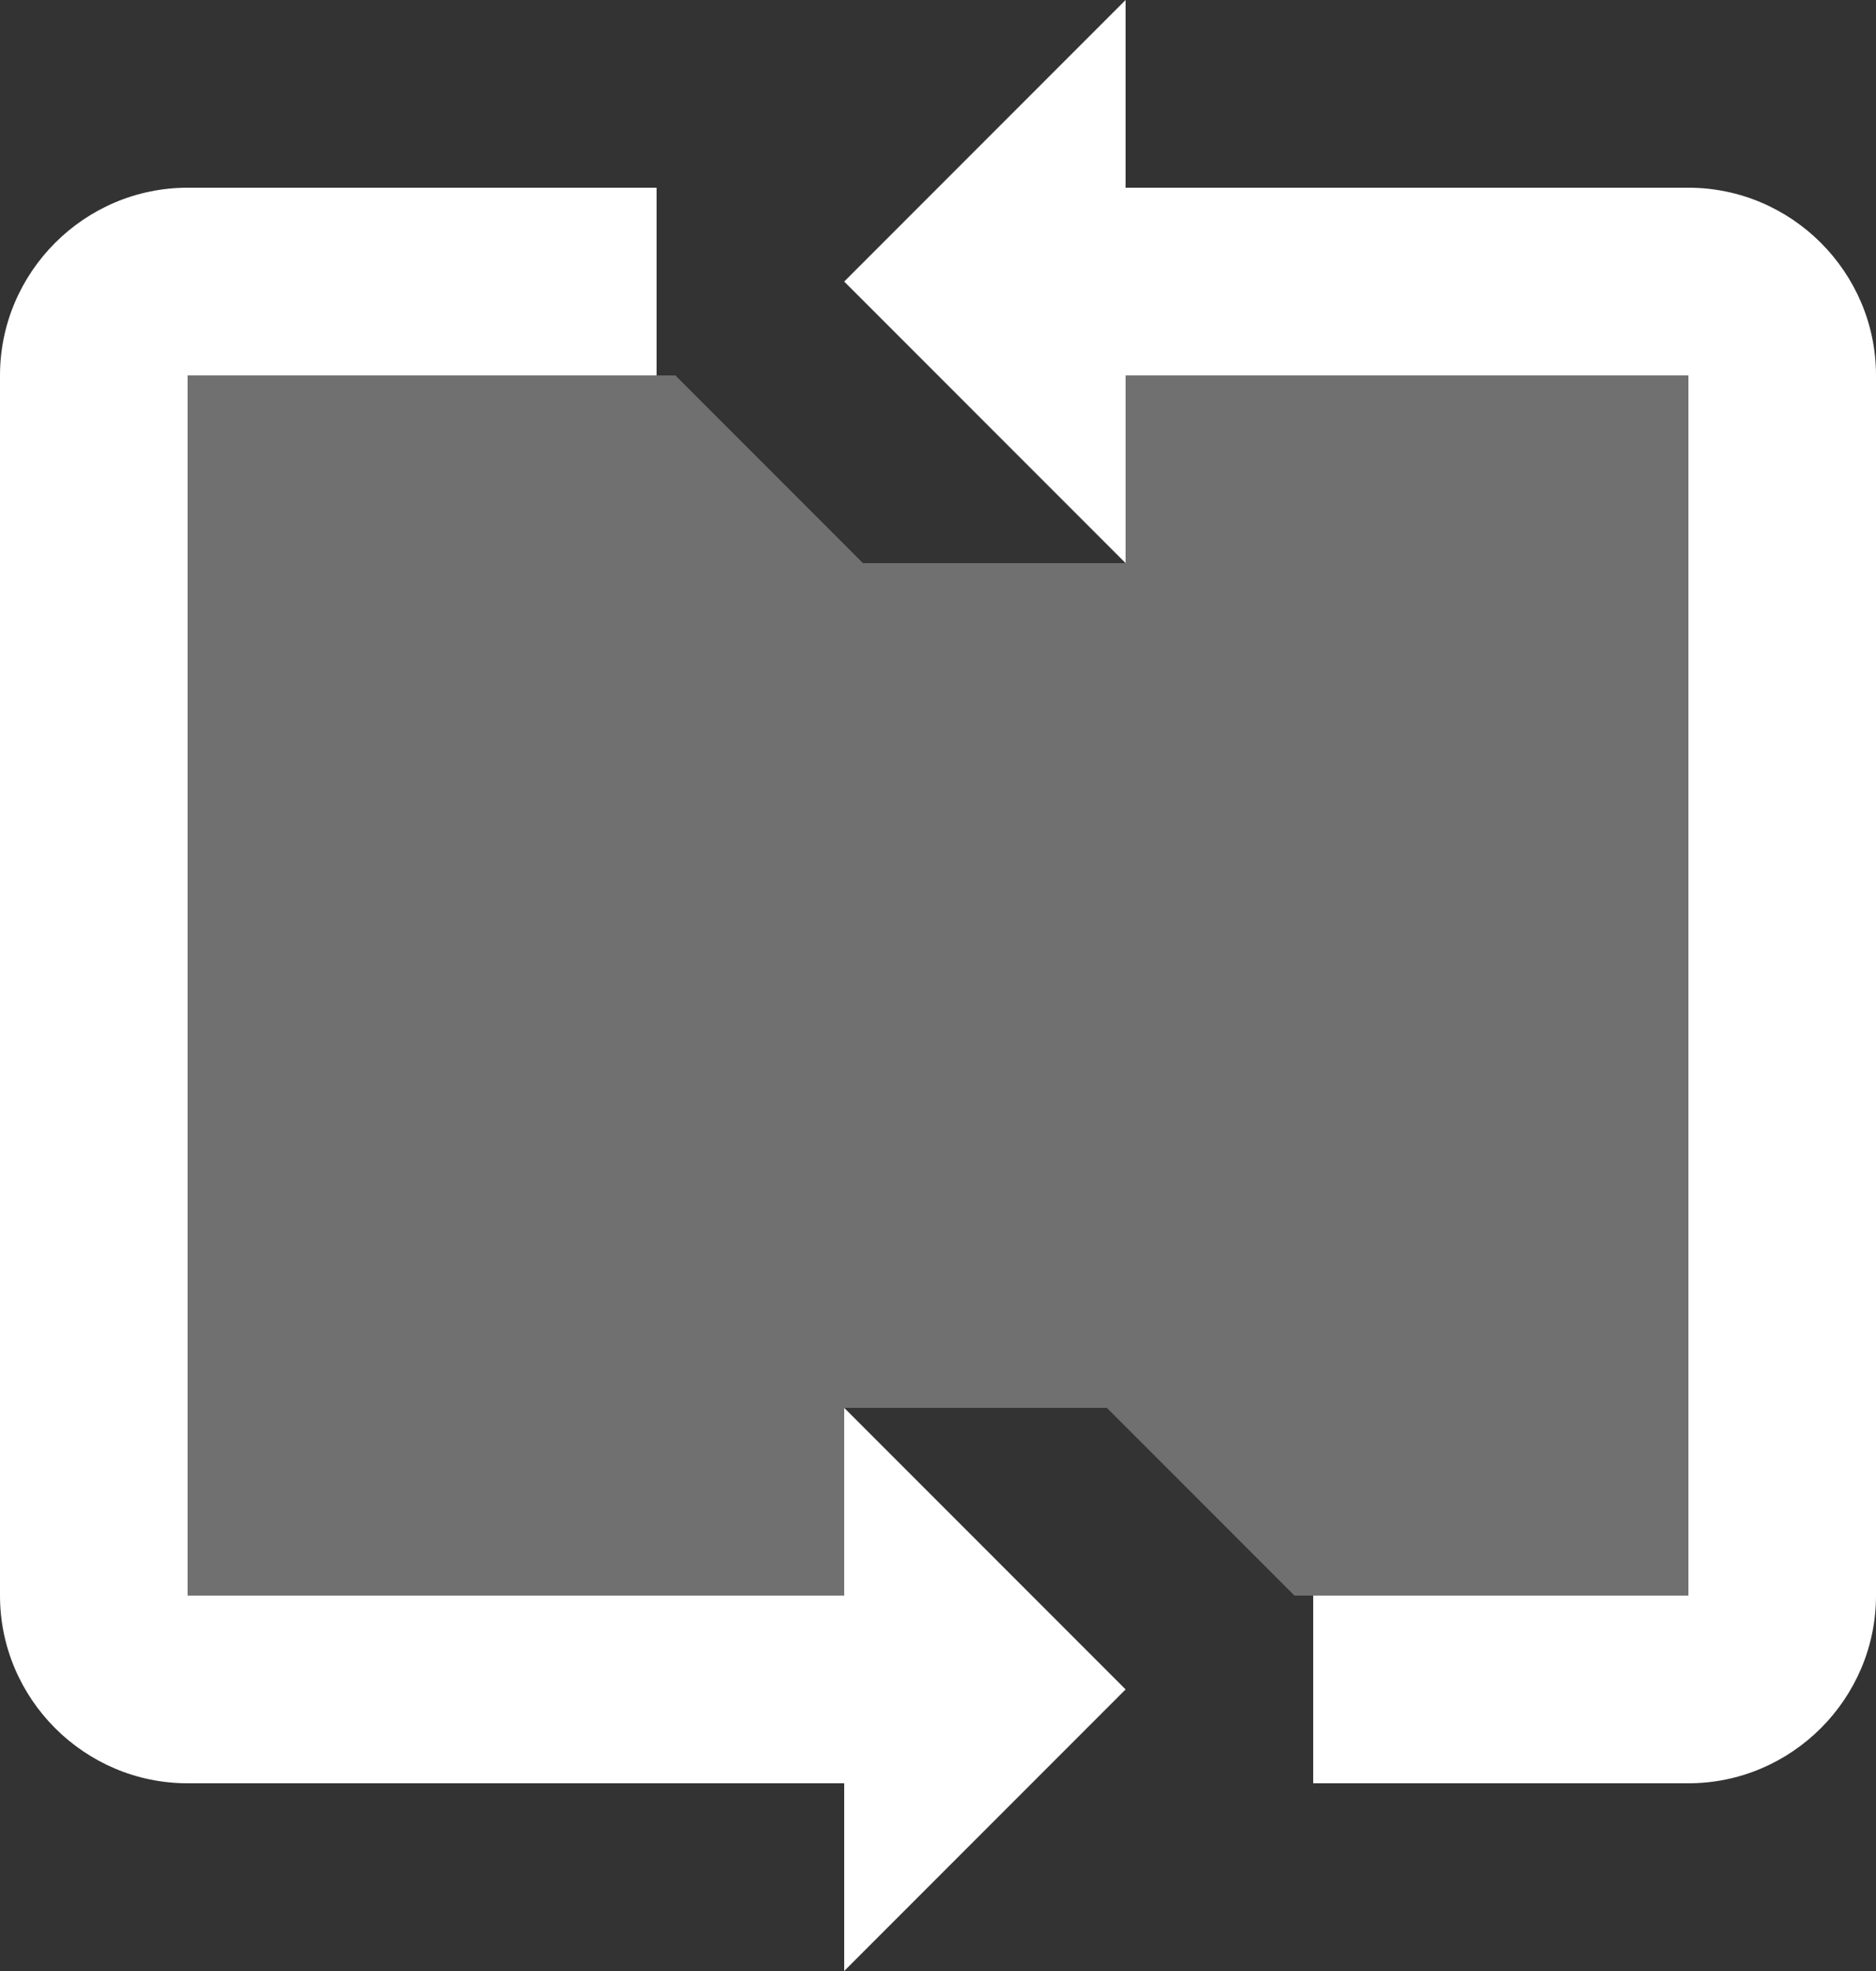 <?xml version="1.0" encoding="UTF-8"?>
<svg width="20px" height="21px" viewBox="0 0 20 21" version="1.1" xmlns="http://www.w3.org/2000/svg" xmlns:xlink="http://www.w3.org/1999/xlink">
    <rect x="0" y="0" width="20" height="21" fill="#333333" stroke="none"/>
    <title>icons8-xml_transformer</title>
    <g id="HOME" stroke="none" stroke-width="1" fill="none" fill-rule="evenodd">
        <g id="06-Beschilderung" transform="translate(-778, -1842)" fill="#FFFFFF" fill-rule="nonzero">
            <g id="Features" transform="translate(0, 1505)">
                <g transform="translate(165, 304)" id="Item">
                    <g transform="translate(580, 0)">
                        <g id="icons8-xml_transformer" transform="translate(33, 33)">
                            <path d="M11,19 L2,19 C0.9,19 0,18.1 0,17 L0,4 C0,2.9 0.9,2 2,2 L7,2 L7,4 L2,4 L2,17 L11,17 L11,19 Z M18,19 L14,19 L14,17 L18,17 L18,4 L10,4 L10,2 L18,2 C19.1,2 20,2.9 20,4 L20,17 C20,18.1 19.1,19 18,19 Z" id="Shape"></path>
                            <path d="M12,0 L9,3 L12,6 L12,0 Z M9,15 L12,18 L9,21 L9,15 Z" id="Shape"></path>
                            <polygon id="Path" opacity="0.3" points="12 4 12 6 9.2 6 7.6 4.4 7.2 4 1 4 1 17 9 17 9 15 11.8 15 13.4 16.6 13.8 17 19 17 19 4"></polygon>
                        </g>
                    </g>
                </g>
            </g>
        </g>
    </g>
</svg>